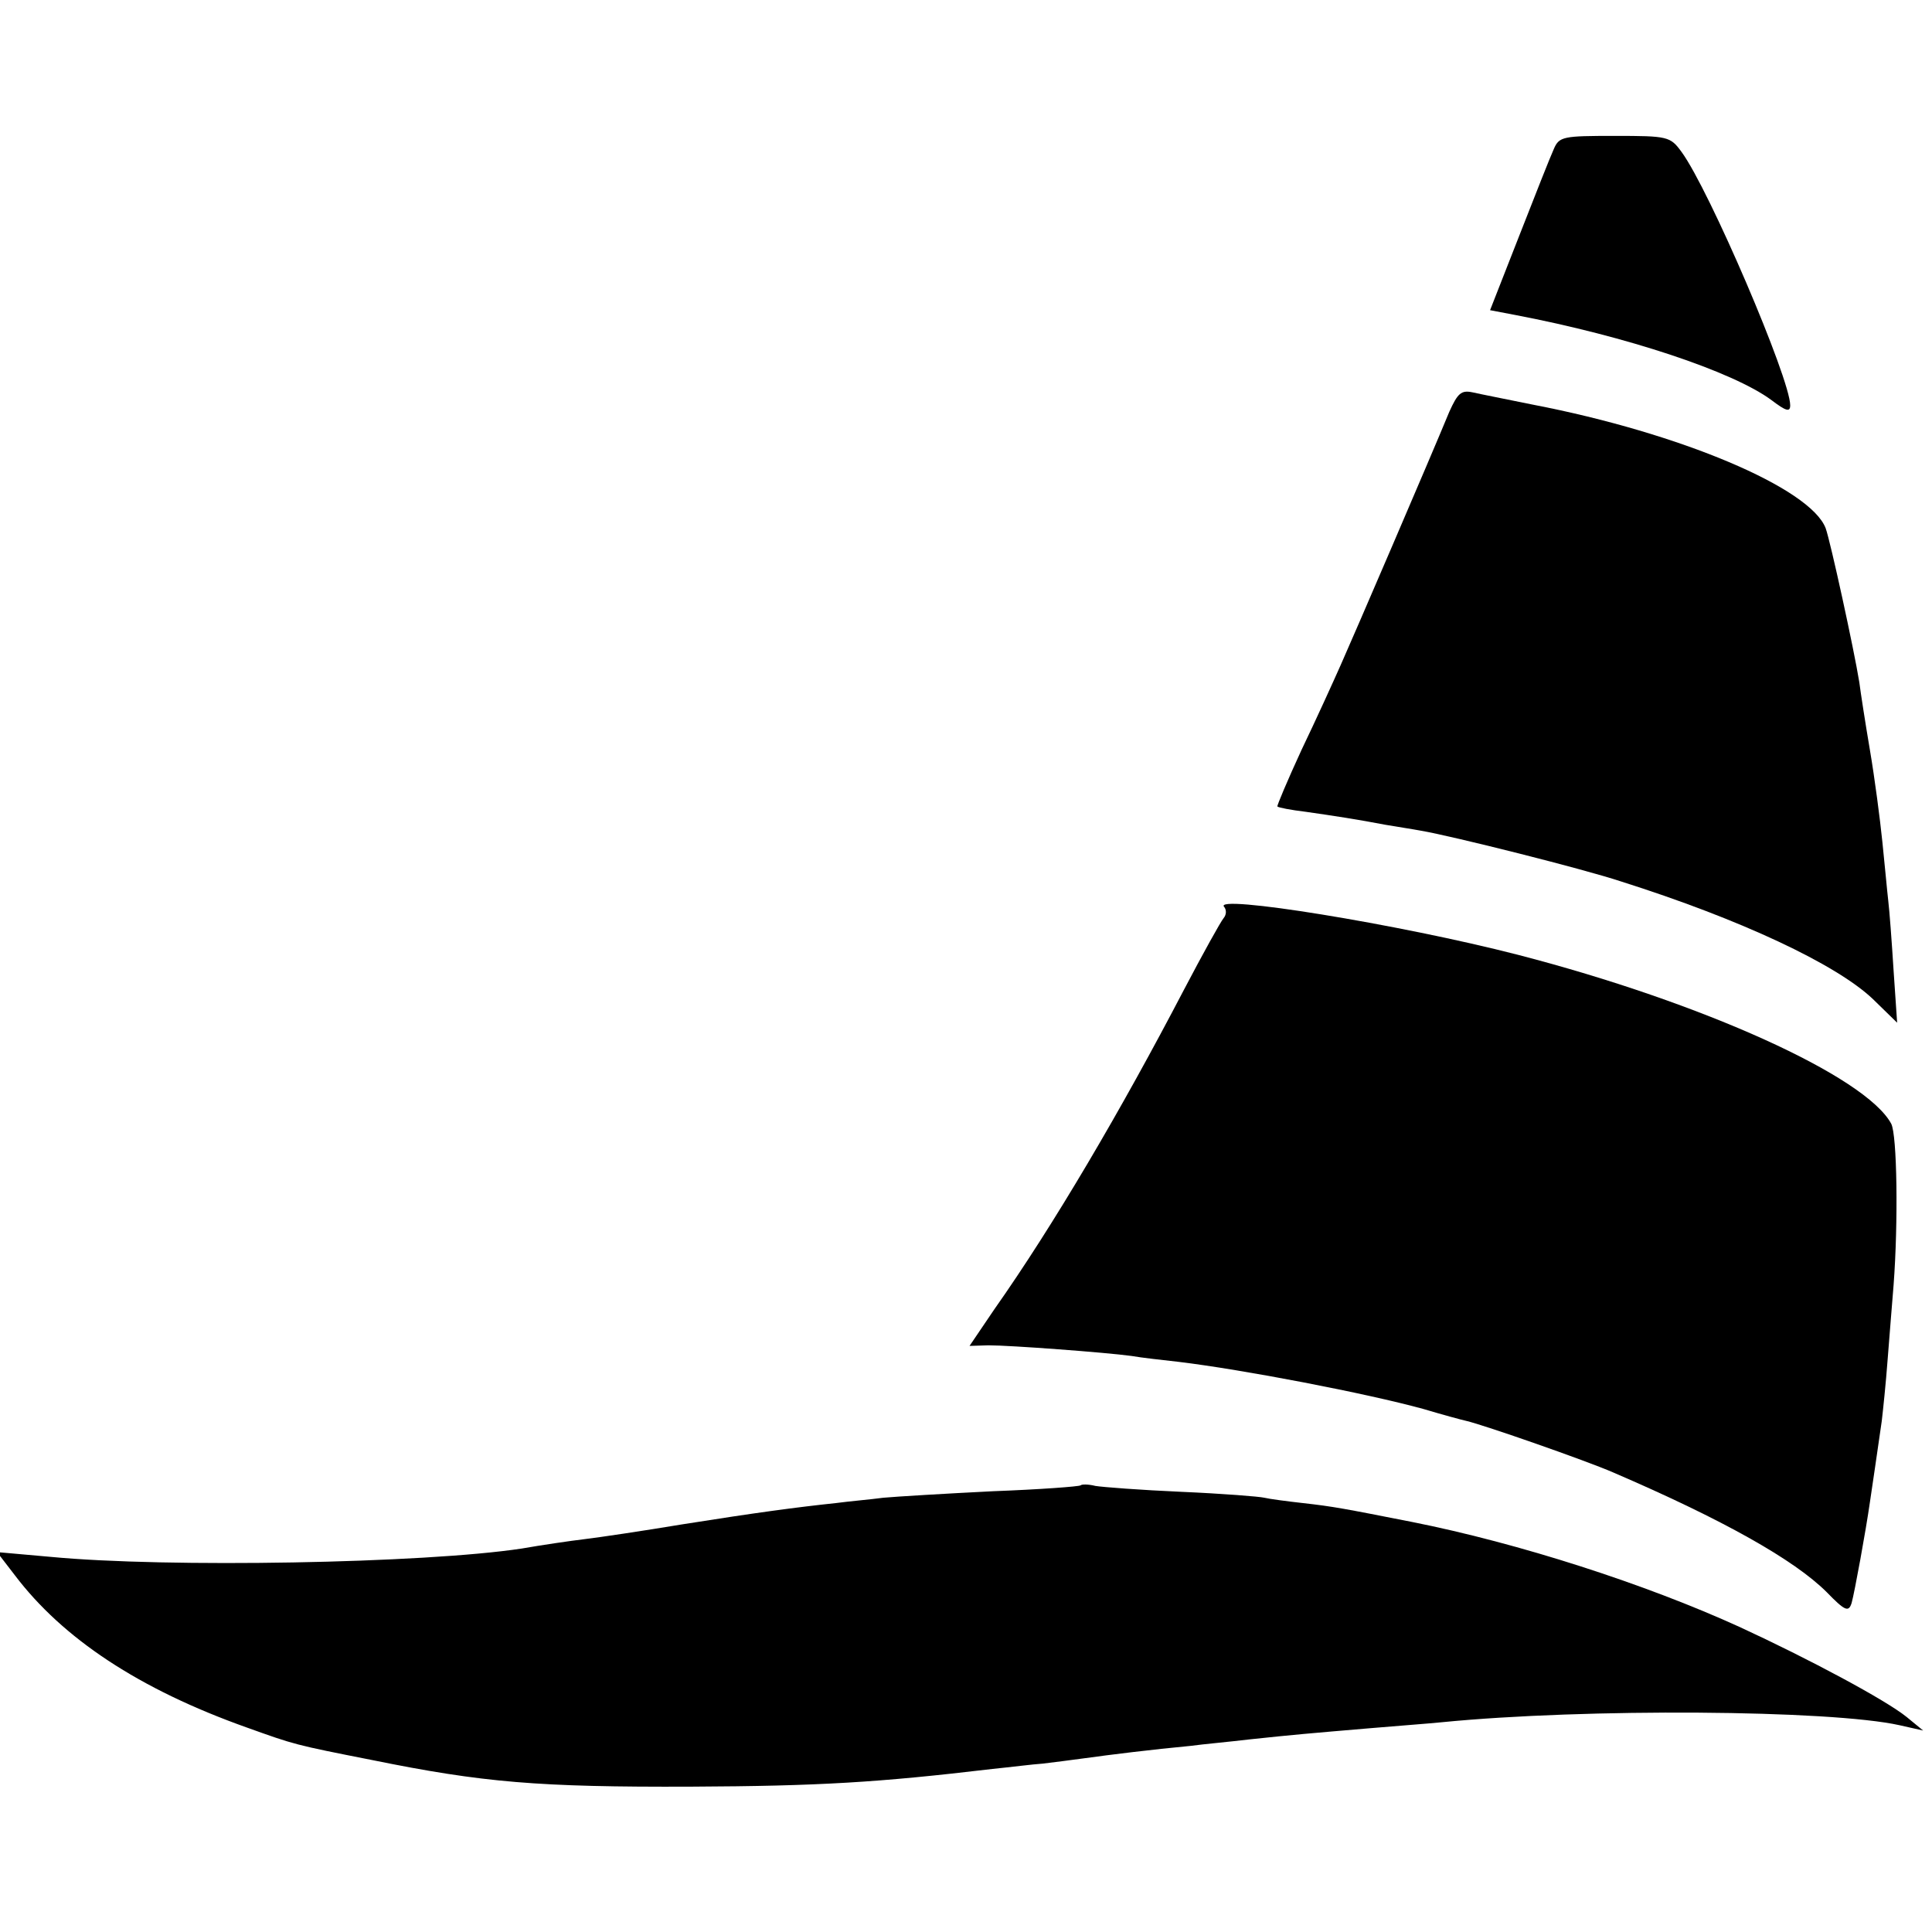 <?xml version="1.0" standalone="no"?>
<!DOCTYPE svg PUBLIC "-//W3C//DTD SVG 20010904//EN"
 "http://www.w3.org/TR/2001/REC-SVG-20010904/DTD/svg10.dtd">
<svg version="1.0" xmlns="http://www.w3.org/2000/svg"
 width="327pt" height="327pt" viewBox="0 0 327 327"
 preserveAspectRatio="xMidYMid meet">
<g transform="translate(0,327) scale(0.1,-0.1)"
fill="#000000" stroke="none">
<path d="M2630 3018 c-6 -13 -32 -79 -59 -148 l-49 -125 42 -8 c189 -36 369
-96 434 -144 25 -19 32 -21 32 -9 0 45 -137 365 -184 429 -19 26 -23 27 -113
27 -87 0 -94 -1 -103 -22z"/>
<path d="M2453 2573 c-33 -80 -163 -382 -184 -429 -12 -27 -41 -91 -66 -143
-24 -52 -42 -95 -41 -96 2 -2 23 -6 48 -9 49 -7 88 -13 135 -22 17 -3 44 -7
60 -10 53 -9 276 -65 339 -86 202 -64 364 -140 426 -199 l41 -40 -6 88 c-3 48
-7 102 -9 118 -2 17 -6 62 -10 100 -4 39 -13 108 -21 155 -8 47 -16 99 -18
115 -9 56 -49 239 -57 261 -26 68 -246 161 -495 209 -44 9 -90 18 -103 21 -19
4 -25 -2 -39 -33z"/>
<path d="M2072 1735 c4 -5 4 -13 -1 -19 -5 -6 -35 -60 -67 -121 -107 -205
-221 -399 -321 -541 l-42 -62 32 1 c37 0 198 -12 242 -18 17 -3 53 -7 80 -10
108 -13 317 -53 415 -80 30 -9 63 -18 72 -20 30 -7 202 -67 248 -87 186 -80
307 -148 362 -203 31 -32 37 -34 42 -18 5 18 24 122 31 171 4 27 12 81 20 137
2 17 7 64 10 105 3 41 8 98 10 125 8 106 6 254 -4 273 -43 80 -319 205 -632
286 -202 52 -518 103 -497 81z"/>
<path d="M1829 756 c-2 -2 -69 -7 -149 -10 -80 -4 -163 -9 -185 -11 -22 -3
-58 -6 -80 -9 -66 -7 -134 -16 -260 -36 -66 -11 -140 -22 -165 -25 -25 -3 -73
-10 -107 -16 -165 -25 -600 -33 -798 -14 l-90 8 30 -39 c81 -107 210 -193 393
-258 81 -29 80 -29 212 -55 187 -38 281 -46 540 -45 216 1 316 7 510 30 30 3
69 8 85 9 17 2 48 6 70 9 43 6 116 15 180 21 22 3 67 7 100 11 75 8 99 10 205
19 47 4 101 8 120 10 243 24 658 21 775 -5 l40 -9 -28 23 c-36 29 -165 98
-282 152 -160 73 -374 142 -555 178 -117 23 -132 26 -185 32 -27 3 -57 7 -65
9 -8 2 -71 7 -140 10 -69 3 -134 8 -146 10 -12 3 -23 3 -25 1z"/>
</g>
</svg>
